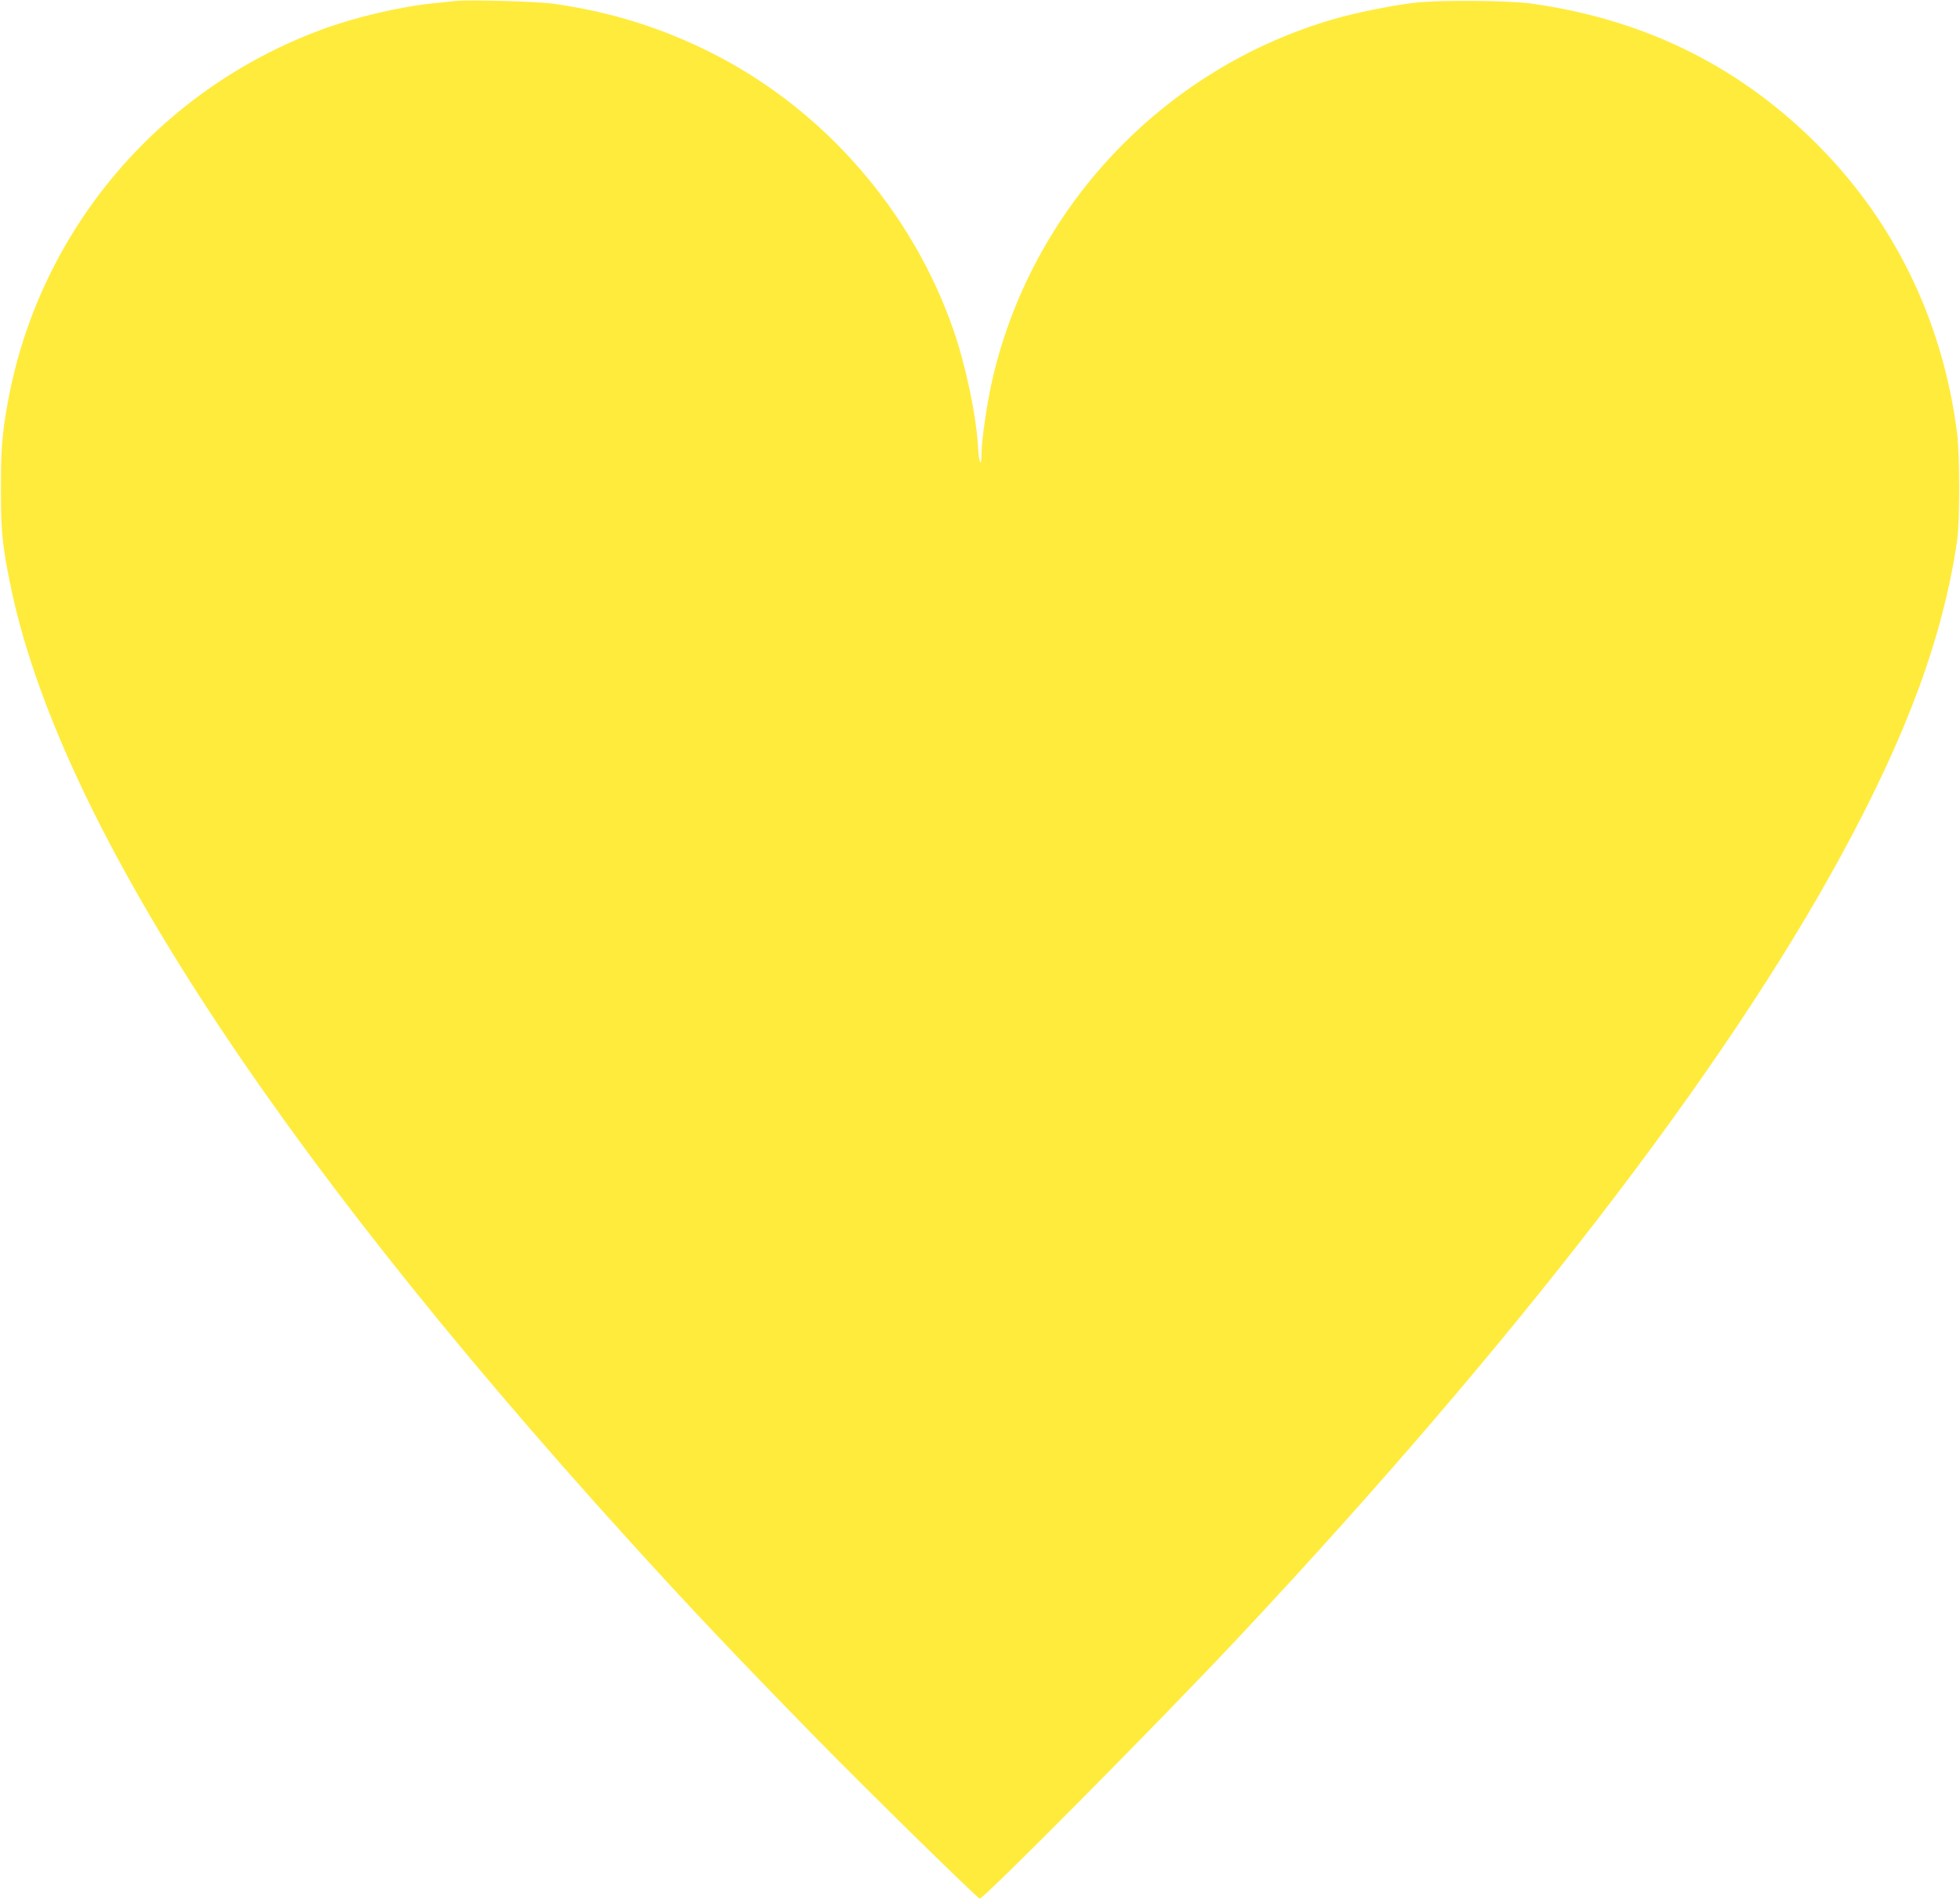 <?xml version="1.0" standalone="no"?>
<!DOCTYPE svg PUBLIC "-//W3C//DTD SVG 20010904//EN"
 "http://www.w3.org/TR/2001/REC-SVG-20010904/DTD/svg10.dtd">
<svg version="1.0" xmlns="http://www.w3.org/2000/svg"
 width="1280pt" height="1240pt" viewBox="0 0 1280 1240"
 preserveAspectRatio="xMidYMid meet">
<g transform="translate(0,1240) scale(0.1,-0.1)"
fill="#ffeb3b" stroke="none">
<path d="M2980 12394 c-19 -2 -84 -9 -145 -15 -227 -23 -523 -93 -742 -175
-1049 -391 -1818 -1292 -2033 -2384 -45 -232 -55 -342 -54 -620 0 -270 9 -358
60 -610 304 -1513 1690 -3657 4034 -6240 407 -449 702 -760 1230 -1300 337
-344 1047 -1040 1068 -1048 22 -7 1176 1157 1693 1708 1801 1922 3165 3692
3933 5104 431 791 666 1430 758 2061 17 121 17 557 -1 695 -95 750 -423 1412
-952 1925 -504 489 -1107 780 -1824 881 -155 22 -620 25 -775 5 -155 -19 -378
-65 -517 -105 -1119 -323 -1985 -1242 -2237 -2376 -32 -145 -66 -382 -66 -460
0 -99 -17 -68 -23 43 -12 208 -81 534 -162 767 -270 774 -844 1432 -1569 1800
-332 168 -667 273 -1044 326 -100 14 -552 27 -632 18z"/>
</g>
</svg>
